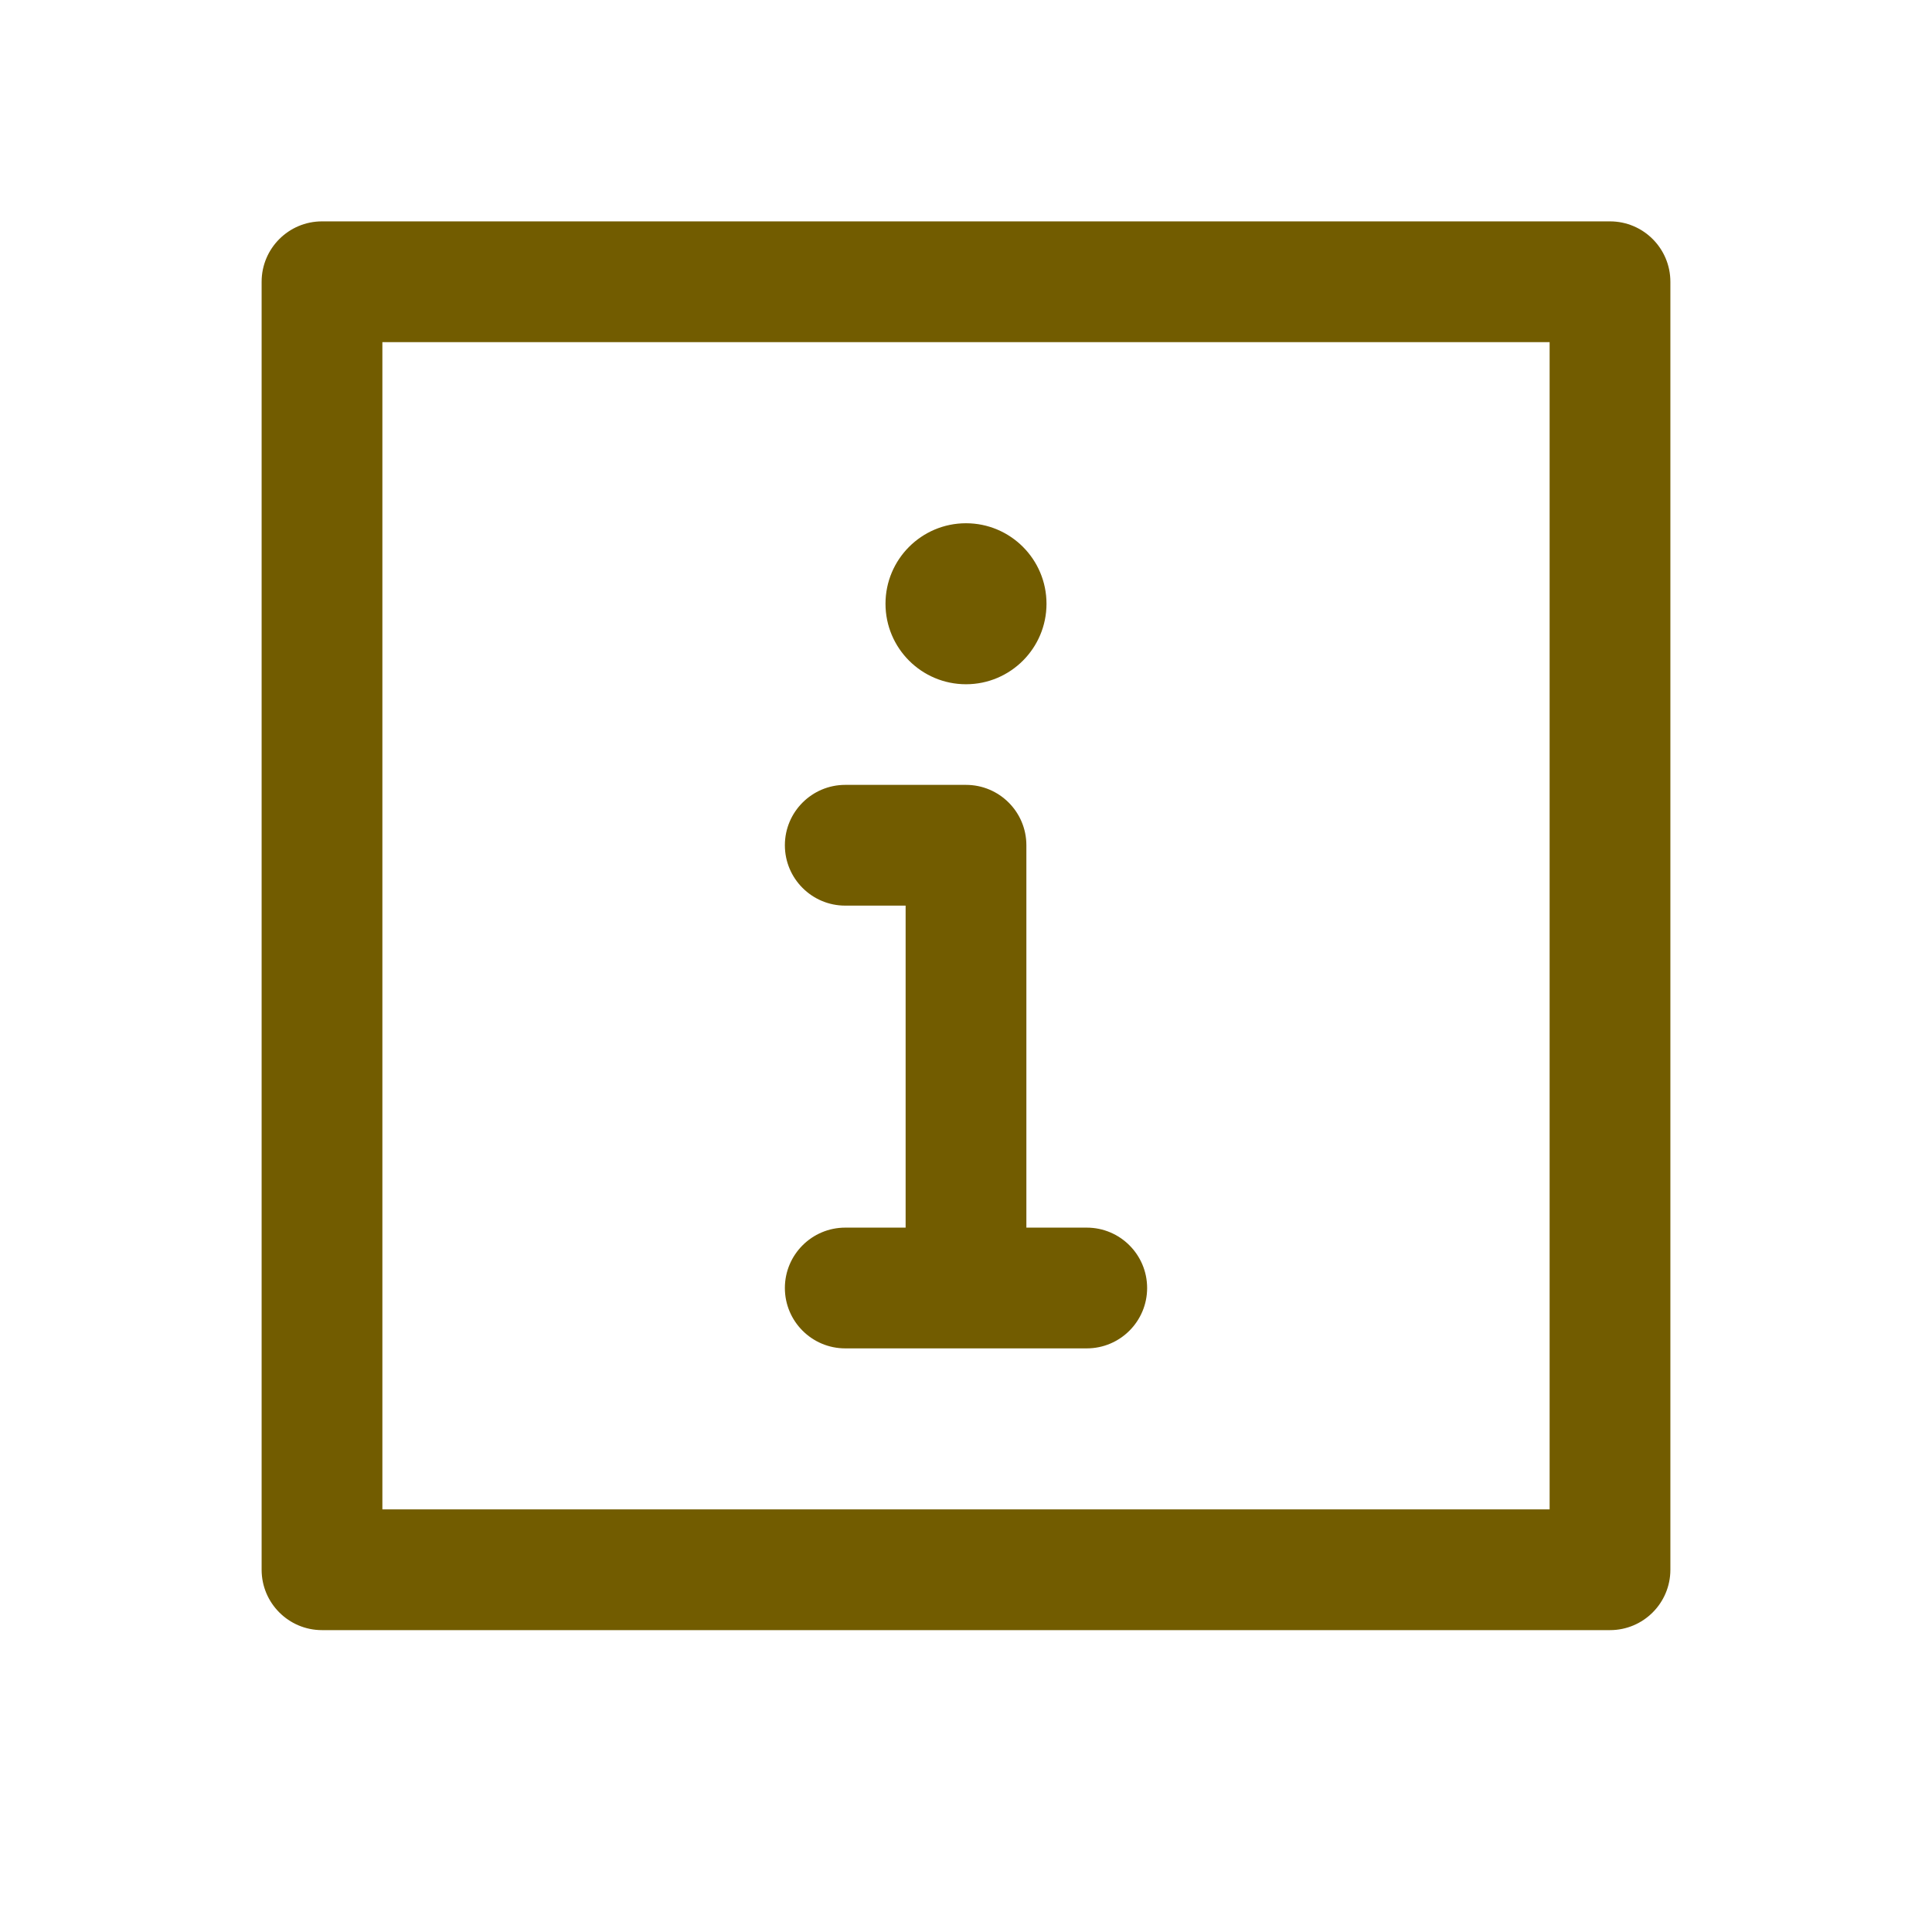 <svg width="24" height="24" viewBox="0 0 24 24" fill="none" xmlns="http://www.w3.org/2000/svg">
<path fill-rule="evenodd" clip-rule="evenodd" d="M4 2.75C3.586 2.75 3.25 3.086 3.25 3.5V19.5C3.25 19.914 3.586 20.25 4 20.25H20C20.414 20.25 20.75 19.914 20.75 19.5V3.5C20.75 3.086 20.414 2.75 20 2.75H4ZM4.75 18.75V4.25H19.25V18.75H4.75ZM12 6.5C11.448 6.5 11 6.948 11 7.5C11 8.052 11.448 8.5 12 8.5C12.552 8.5 13 8.052 13 7.5C13 6.948 12.552 6.5 12 6.5ZM10.5 9.75C10.086 9.75 9.75 10.086 9.75 10.5C9.75 10.914 10.086 11.25 10.5 11.25H11.25V15.25H10.5C10.086 15.25 9.75 15.586 9.75 16C9.75 16.414 10.086 16.75 10.5 16.75H12H13.5C13.914 16.75 14.25 16.414 14.25 16C14.25 15.586 13.914 15.25 13.5 15.25H12.75V10.5C12.75 10.086 12.414 9.75 12 9.75H10.5Z" fill="#725C00"/>
</svg>
